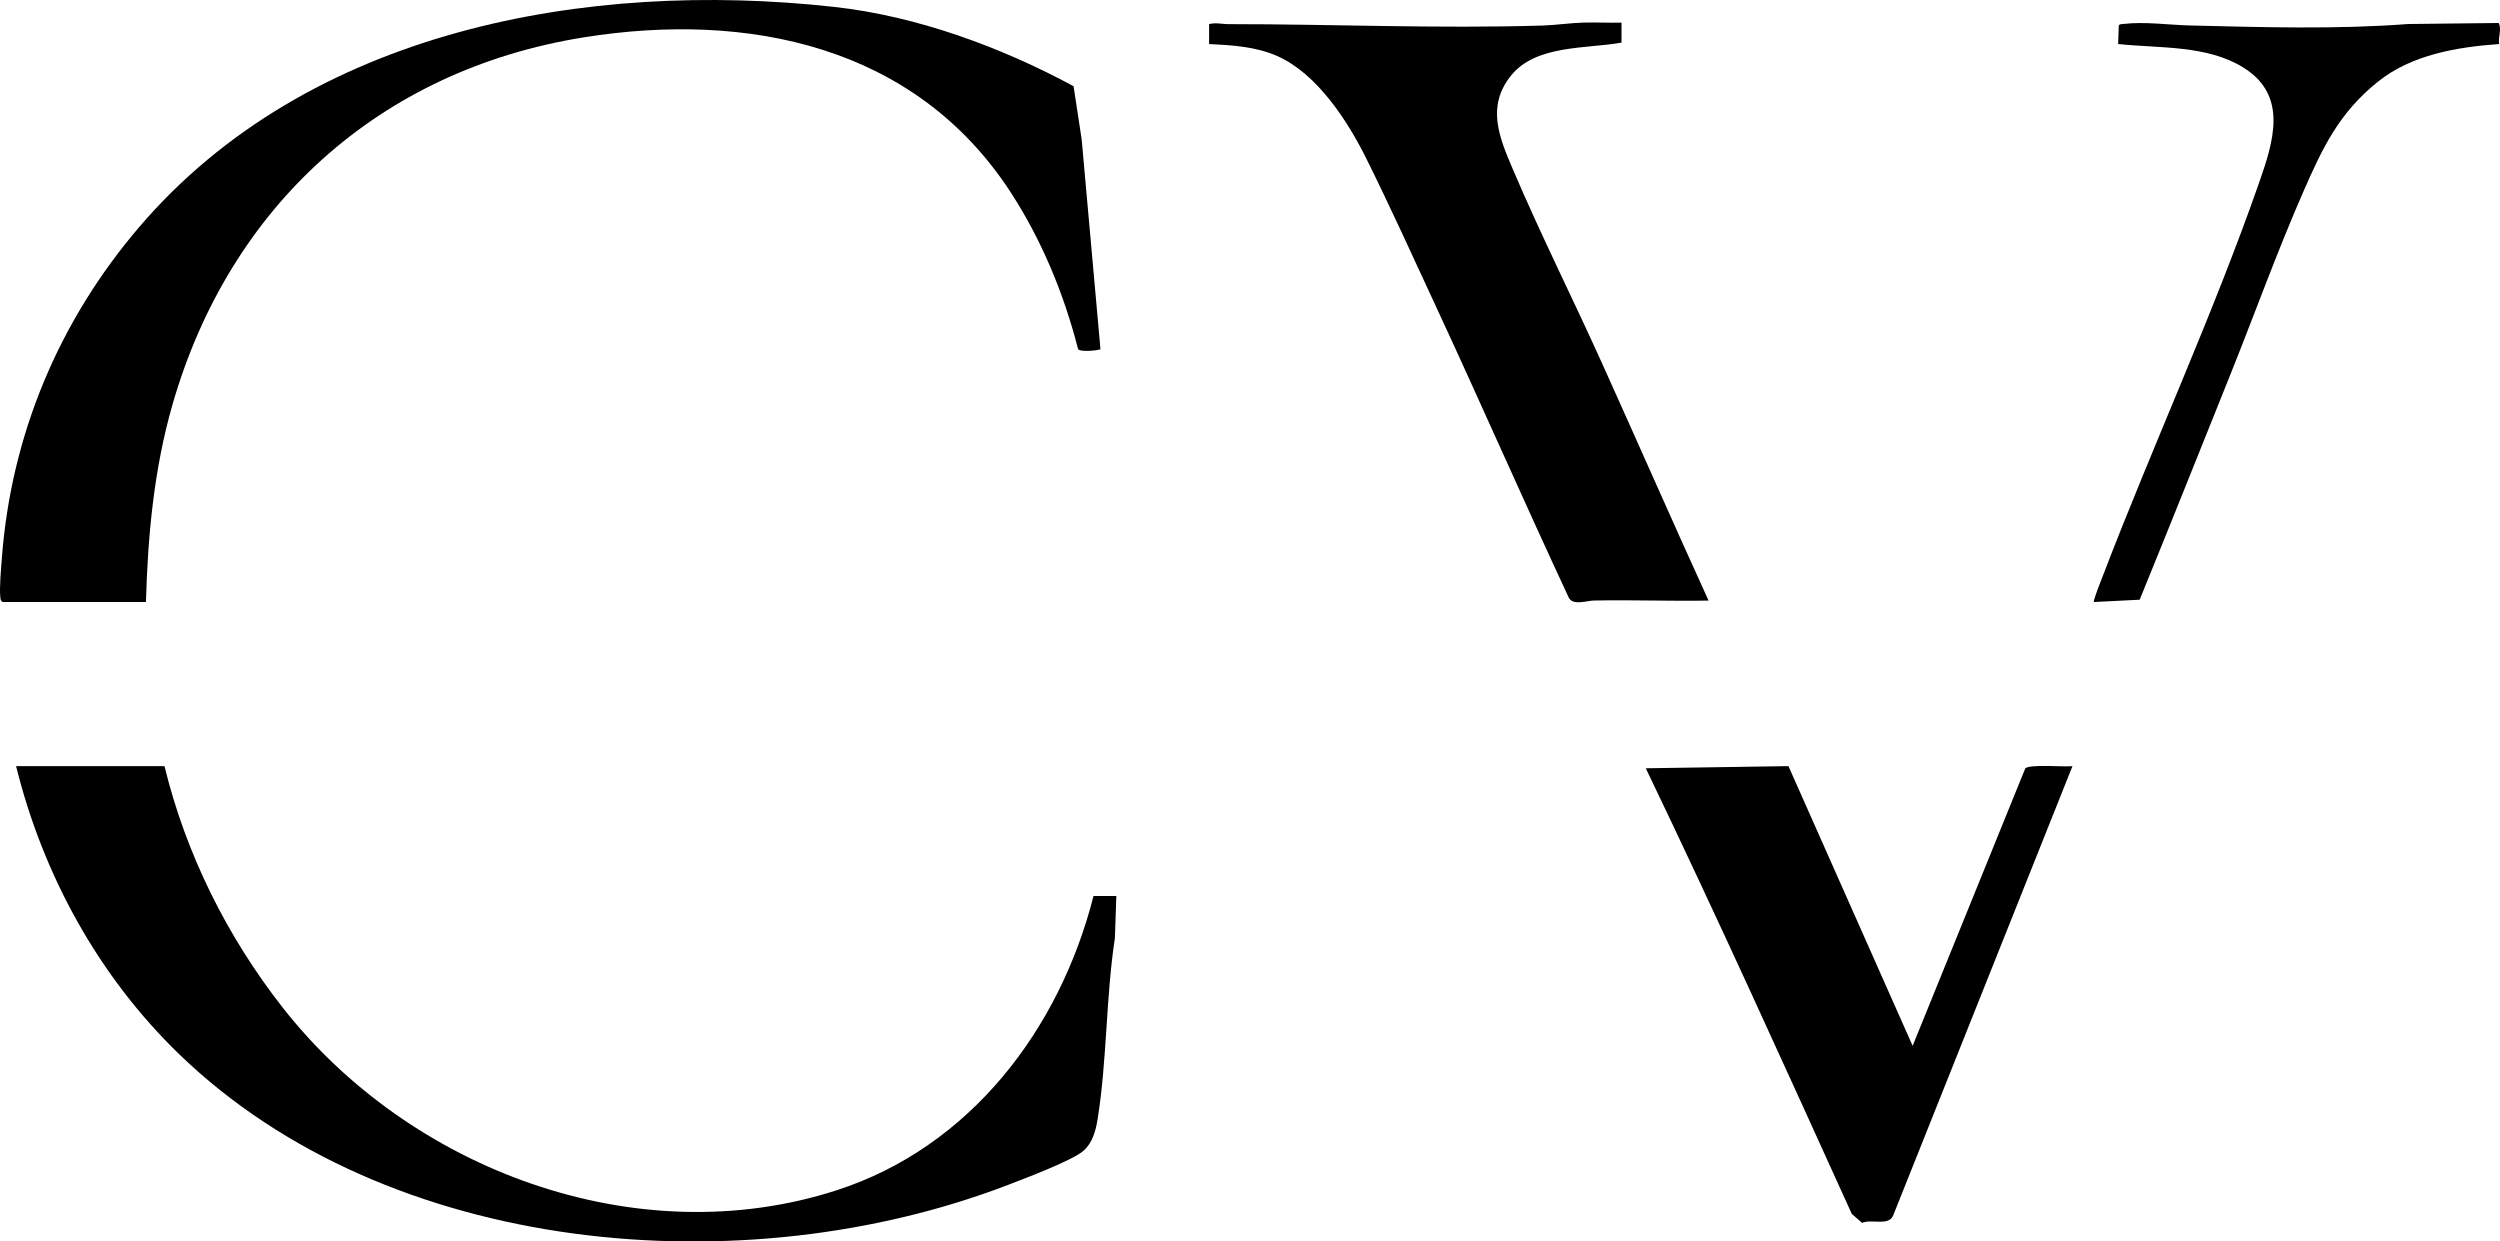 <?xml version="1.0" encoding="UTF-8"?>
<svg id="Camada_2" data-name="Camada 2" xmlns="http://www.w3.org/2000/svg" viewBox="0 0 3833.71 1903.8">
  <g id="Camada_1-2" data-name="Camada 1">
    <g>
      <path d="M1687.56,535.59c-6.5,2.28-31.1,4.42-34.31-.2-21.88-85.41-56.24-168.48-104.56-242.27C1402.5,69.99,1147.03,17.01,895.22,57.28c-314.21,50.27-543.76,259.63-630.93,563.92-28.21,98.5-37.62,199.71-40.48,301.99H3.88c-3.13-1.93-3.02-4.35-3.39-7.55-1.6-13.72,1.18-44.05,2.32-59.17,14.16-189.99,88.06-365.08,211.13-508.84C472.25,45.86,899.13-31.55,1279.69,10.65c126.36,14.03,255.49,61.51,366.59,121.54l12.45,81.52,28.82,321.89Z"/>
      <path d="M1711.89,1374l-2.21,64.53c-13.87,90.71-11.99,187.52-26.52,277.66-2.89,17.81-7.66,36.04-21.58,48.45-16.7,14.86-91.28,42.96-116.03,52.48-404.12,155.13-949.2,110.01-1270.39-200.15-123.93-119.68-209.12-275.1-250.5-442.11h227.59c32.8,134.8,96.27,261.95,181.72,370.84,194.28,247.55,541.18,378.63,848.52,279.72,205.25-66.04,342.63-247.35,394.39-451.42h35.01Z"/>
      <g>
        <path d="M2620.06,920.98c-58.69,1.03-117.56-1.27-176.25-.07-10.59.22-30.62,7.83-37.75-3.65-69.37-148.68-135.2-299.06-204.28-447.85-35.12-75.61-70.09-153.05-107.23-227.59-28.51-57.23-75.17-128.79-135.39-155.66-32.98-14.71-69.39-16.87-105.02-18.62v-30.64c10.39-2.56,20.2.11,29.46.11,160.58-.02,320.9,7.05,481.61,2.17,20.15-.61,43.15-4.03,63.29-4.55,19.32-.53,38.78.57,58.08.09v30.64c-54.27,9.69-131.21,3.04-169.42,50.51-38.12,47.42-18.1,94.71,2.71,143.56,42.52,99.77,91.78,197.89,136.47,296.83,54.84,121.45,108.39,243.54,163.73,364.73Z"/>
        <g>
          <path d="M3178.09,1174.88l-274.97,689.09c-7.09,16.63-32.54,4.97-47.68,11.23l-15.76-13.72c-103.73-228.38-207.19-457.19-315.89-683.36l218.79-3.28,190.43,428.94,172.66-425.33c6.35-7.05,60.29-2.01,72.41-3.57Z"/>
          <path d="M3832.39,67.52c-63.97,4.57-133.51,16.19-184.85,56.96-60.51,48.06-85.78,101.72-115.96,170.71-40.22,92.02-74.29,186.82-111.69,280.02-46.11,114.85-91.93,229.87-138.72,344.43l-70.22,3.55c-1.62-1.79,11.66-34.75,13.66-39.94,76.75-200.37,169.2-401.13,239.63-602.89,22.01-63.09,44.95-133.58-23.7-176.54-56.11-35.1-128.96-29.5-192.38-36.3l.94-28.56c1.55-2.25,4.25-1.88,6.59-2.17,32.91-3.98,70.09,1.49,102.98,2.28,111.98,2.69,222.97,6.17,334.71-2.25l138.5-1.55c4.68,10.26-1.23,21.12.53,32.26Z"/>
        </g>
      </g>
    </g>
  </g>
</svg>